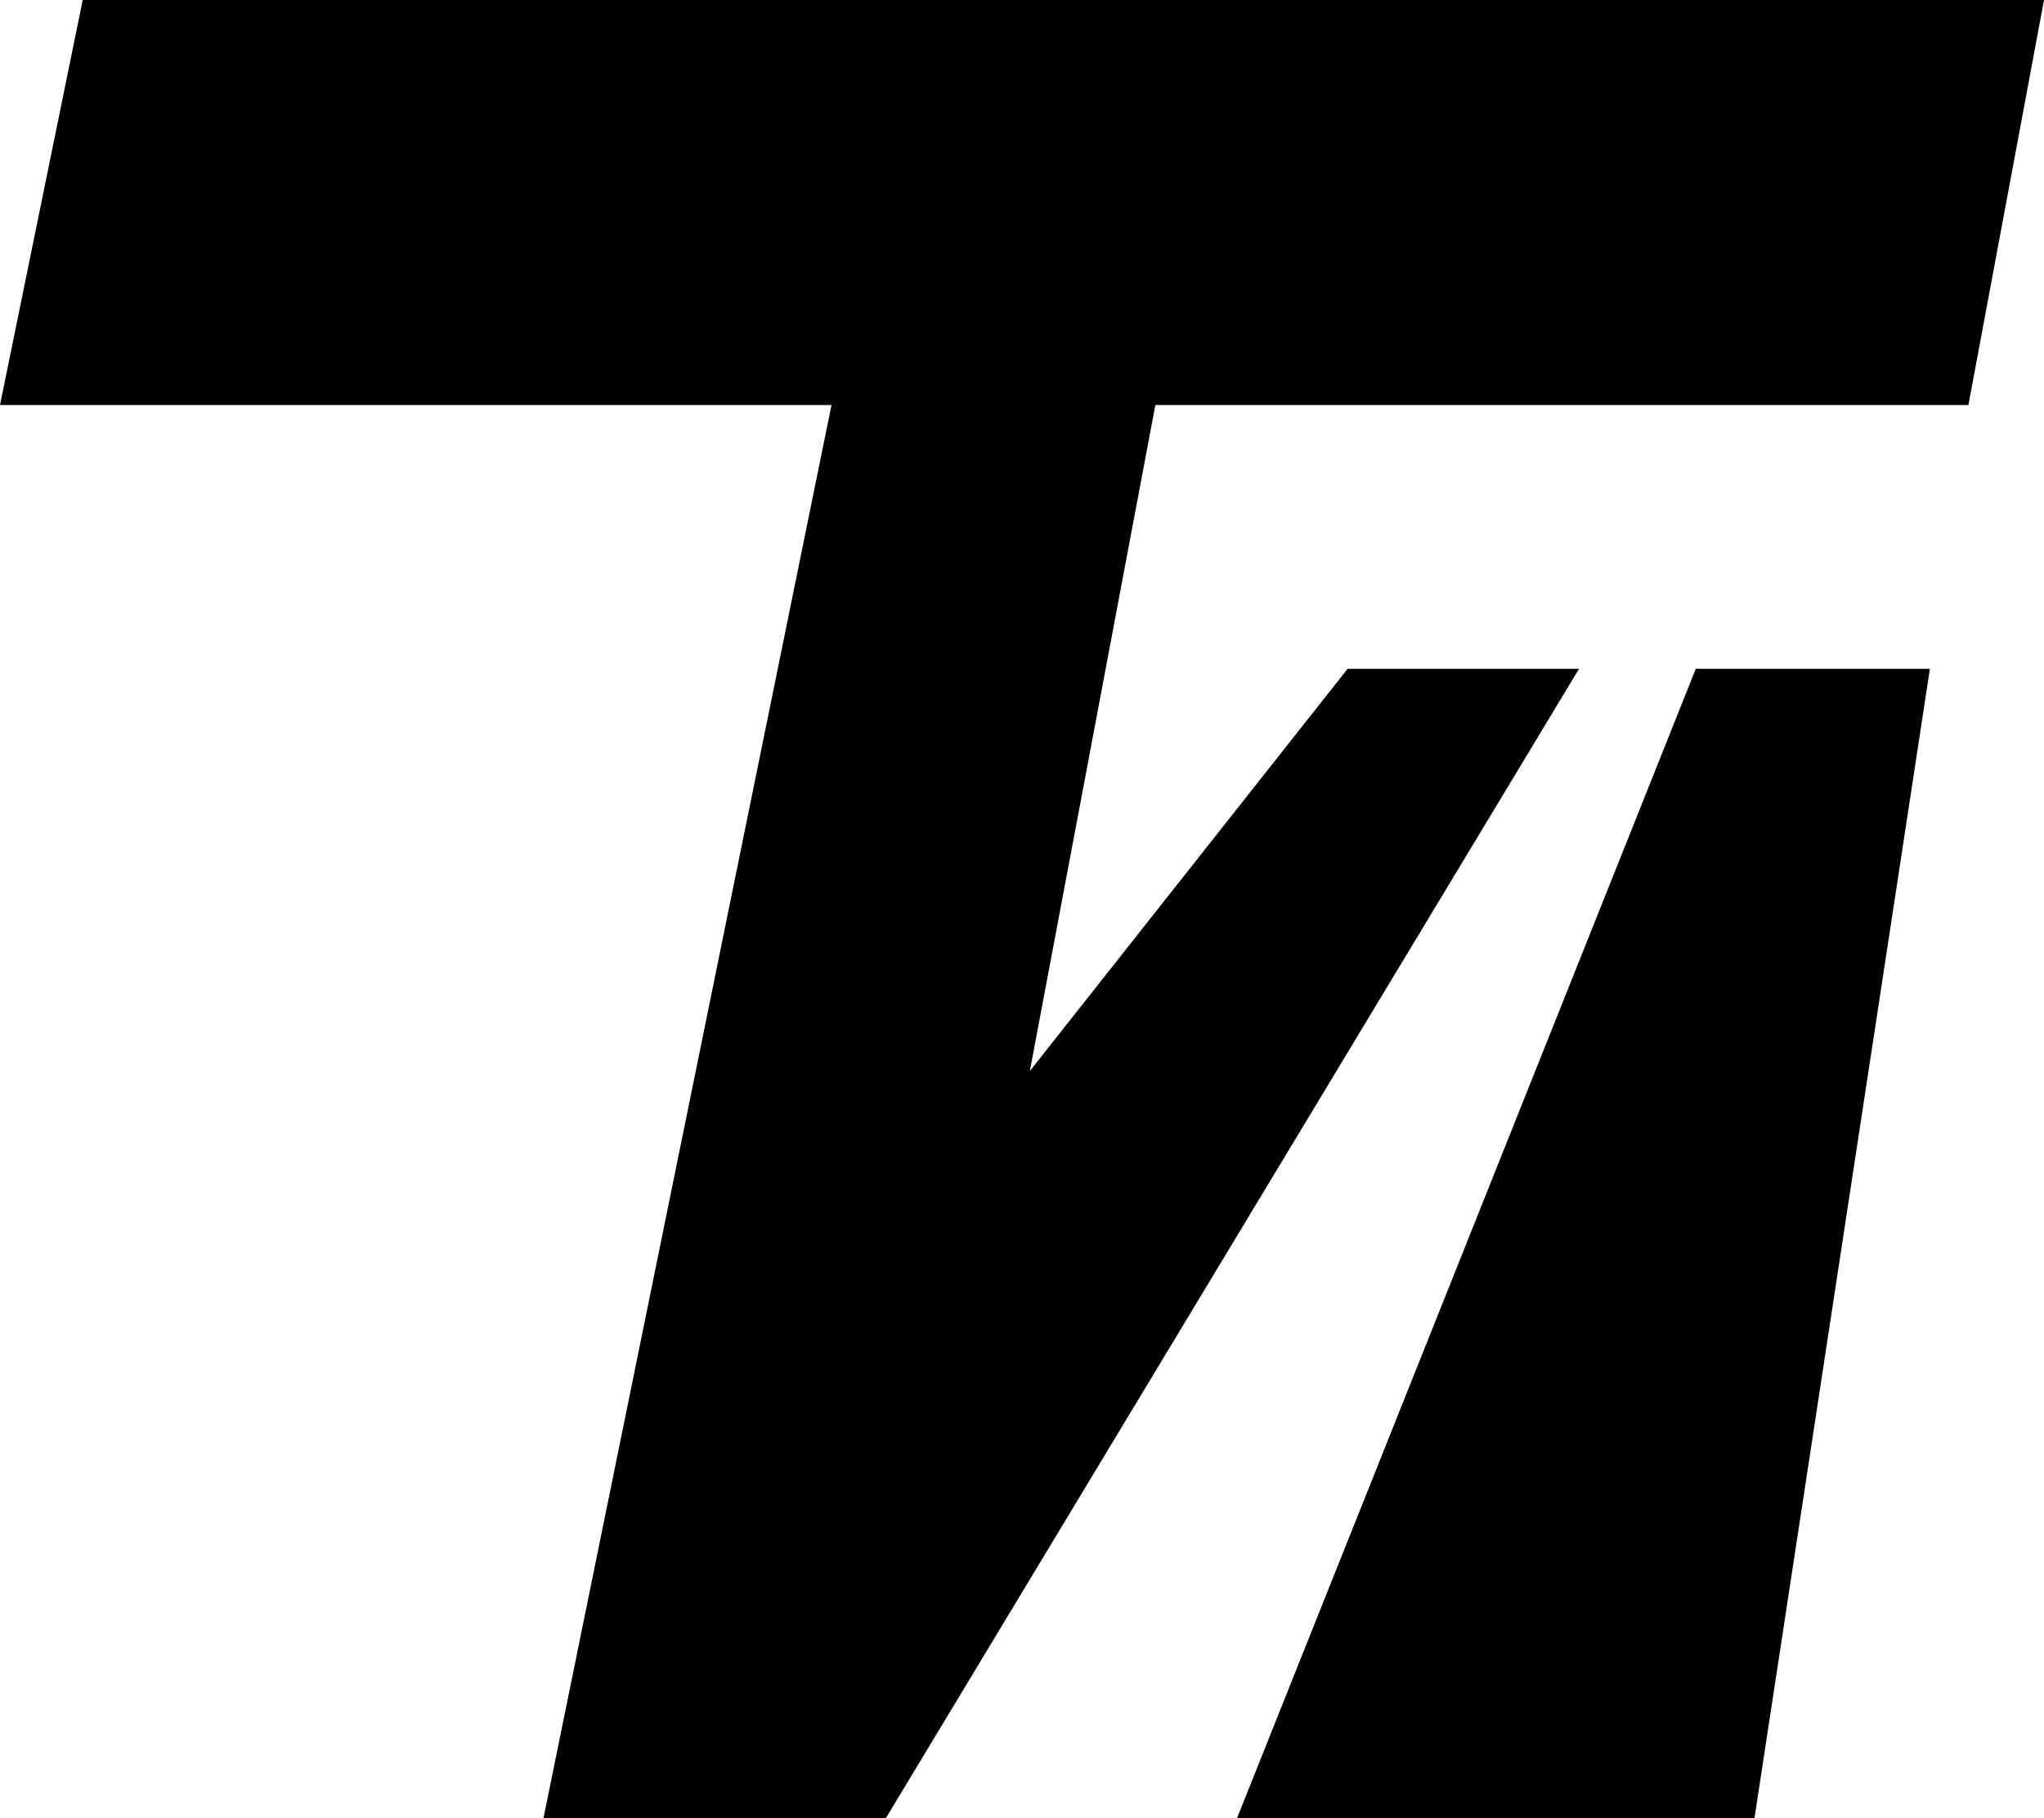 <svg xmlns="http://www.w3.org/2000/svg" width="146.295" height="130.165"><path d="m85.96 465.94 5.921-28.994h140.374l-5.41 28.994h-58.192l-8.984 47.676 22.742-28.79h16.563l-49.616 82.286h-24.502l20.618-101.172z" style="fill:#000" transform="translate(-85.96 -436.946)"/><path d="M207.331 484.827h16.757l-12.557 82.285h-37.037z" style="fill:#000" transform="translate(-85.96 -436.946)"/></svg>